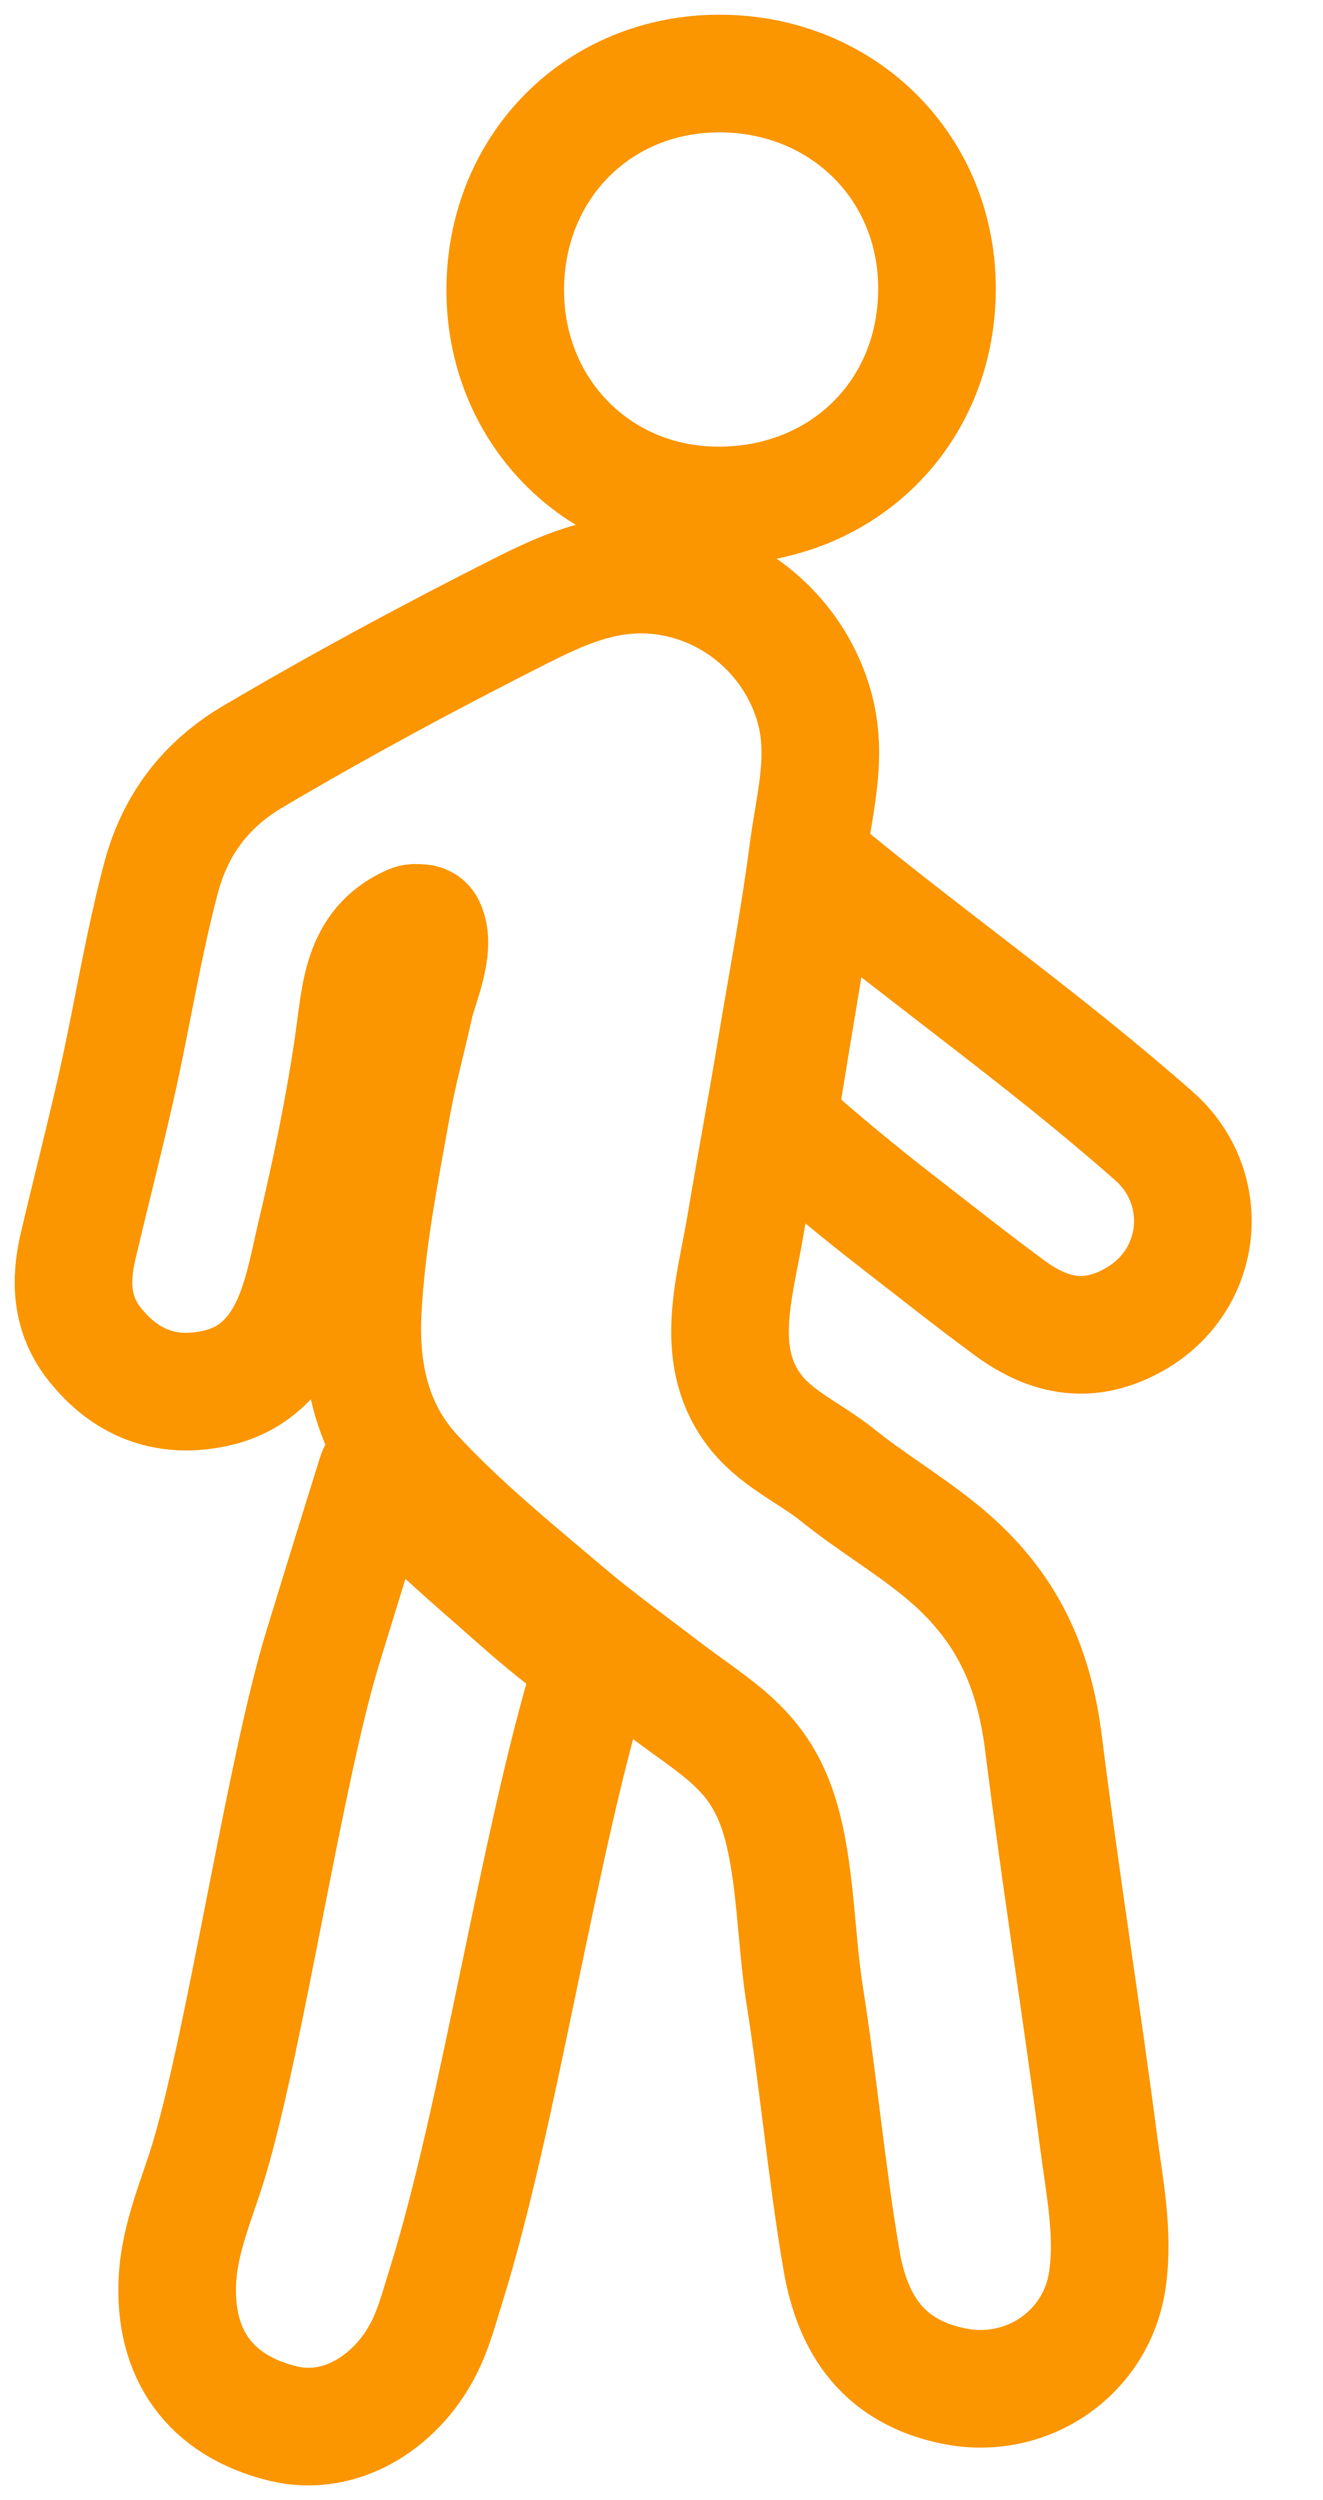 <svg width="18" height="34" viewBox="0 0 18 34" fill="none" xmlns="http://www.w3.org/2000/svg">
<g id="Group 18">
<path id="Vector" d="M5.683 12.551C5.645 12.547 5.616 12.551 5.585 12.565C4.908 12.87 4.906 13.524 4.81 14.181C4.684 15.052 4.505 15.916 4.301 16.775C4.216 17.136 4.149 17.511 4.015 17.862C3.81 18.398 3.468 18.78 2.88 18.891C2.228 19.015 1.705 18.798 1.295 18.289C0.966 17.881 0.95 17.421 1.065 16.936C1.233 16.224 1.413 15.52 1.574 14.813C1.791 13.86 1.94 12.889 2.189 11.947C2.384 11.21 2.799 10.666 3.456 10.28C4.644 9.581 5.829 8.942 7.067 8.317C7.632 8.032 8.196 7.773 8.881 7.819C9.894 7.888 10.767 8.593 11.063 9.558C11.278 10.258 11.084 10.896 10.995 11.574C10.876 12.488 10.707 13.372 10.557 14.275C10.423 15.084 10.28 15.841 10.142 16.666C10.004 17.491 9.702 18.401 10.241 19.148C10.535 19.558 11.012 19.753 11.392 20.058C11.837 20.416 12.311 20.697 12.76 21.056C13.648 21.766 14.058 22.587 14.199 23.719C14.422 25.507 14.712 27.327 14.946 29.116C15.027 29.741 15.157 30.366 15.068 30.994C14.926 32.001 13.97 32.654 12.972 32.448C12.044 32.257 11.602 31.643 11.448 30.733C11.249 29.567 11.136 28.321 10.948 27.133C10.827 26.369 10.829 25.463 10.617 24.738C10.34 23.792 9.77 23.526 9.033 22.965C8.594 22.629 8.113 22.282 7.679 21.913C6.98 21.319 6.27 20.745 5.638 20.062C5.056 19.435 4.891 18.654 4.936 17.815C4.987 16.872 5.161 15.993 5.329 15.059C5.413 14.591 5.528 14.176 5.644 13.656C5.697 13.418 5.94 12.885 5.798 12.598C5.772 12.545 5.72 12.555 5.683 12.551Z" stroke="#FB9500" stroke-width="1.6"/>
<path id="Vector_2" d="M8.038 22.751C7.328 25.067 6.789 28.781 6.067 31.088C5.986 31.346 5.914 31.617 5.803 31.858C5.443 32.636 4.656 33.154 3.852 32.959C2.849 32.715 2.361 32.005 2.414 31.005C2.445 30.416 2.691 29.889 2.853 29.339C3.346 27.676 3.883 24.058 4.393 22.401C4.69 21.431 4.816 21.025 5.118 20.057C5.126 20.031 5.14 20.009 5.155 19.988C5.667 20.55 6.228 21.042 6.772 21.518C6.873 21.608 6.974 21.696 7.075 21.785C7.386 22.061 7.717 22.321 8.039 22.572C8.053 22.636 8.054 22.701 8.038 22.751Z" stroke="#FB9500" stroke-width="1.6"/>
<path id="Vector_3" d="M6.874 3.916C6.889 2.263 8.141 0.992 9.805 1C11.468 1.008 12.766 2.279 12.748 3.96C12.731 5.64 11.445 6.885 9.754 6.874C8.114 6.864 6.859 5.568 6.874 3.916Z" stroke="#FB9500" stroke-width="1.6"/>
<path id="Vector_4" d="M15.437 17.942C14.837 18.283 14.293 18.194 13.743 17.792C13.244 17.426 12.735 17.022 12.236 16.635C11.698 16.22 11.176 15.786 10.655 15.327C10.628 15.303 10.605 15.268 10.59 15.226C10.629 14.991 10.668 14.751 10.707 14.51C10.749 14.248 10.792 13.987 10.836 13.727C10.94 13.104 11.046 12.46 11.129 11.809C11.159 11.824 11.187 11.84 11.208 11.857C12.703 13.086 14.237 14.158 15.702 15.451C16.499 16.155 16.378 17.408 15.437 17.942Z" stroke="#FB9500" stroke-width="1.6"/>
</g>
</svg>
